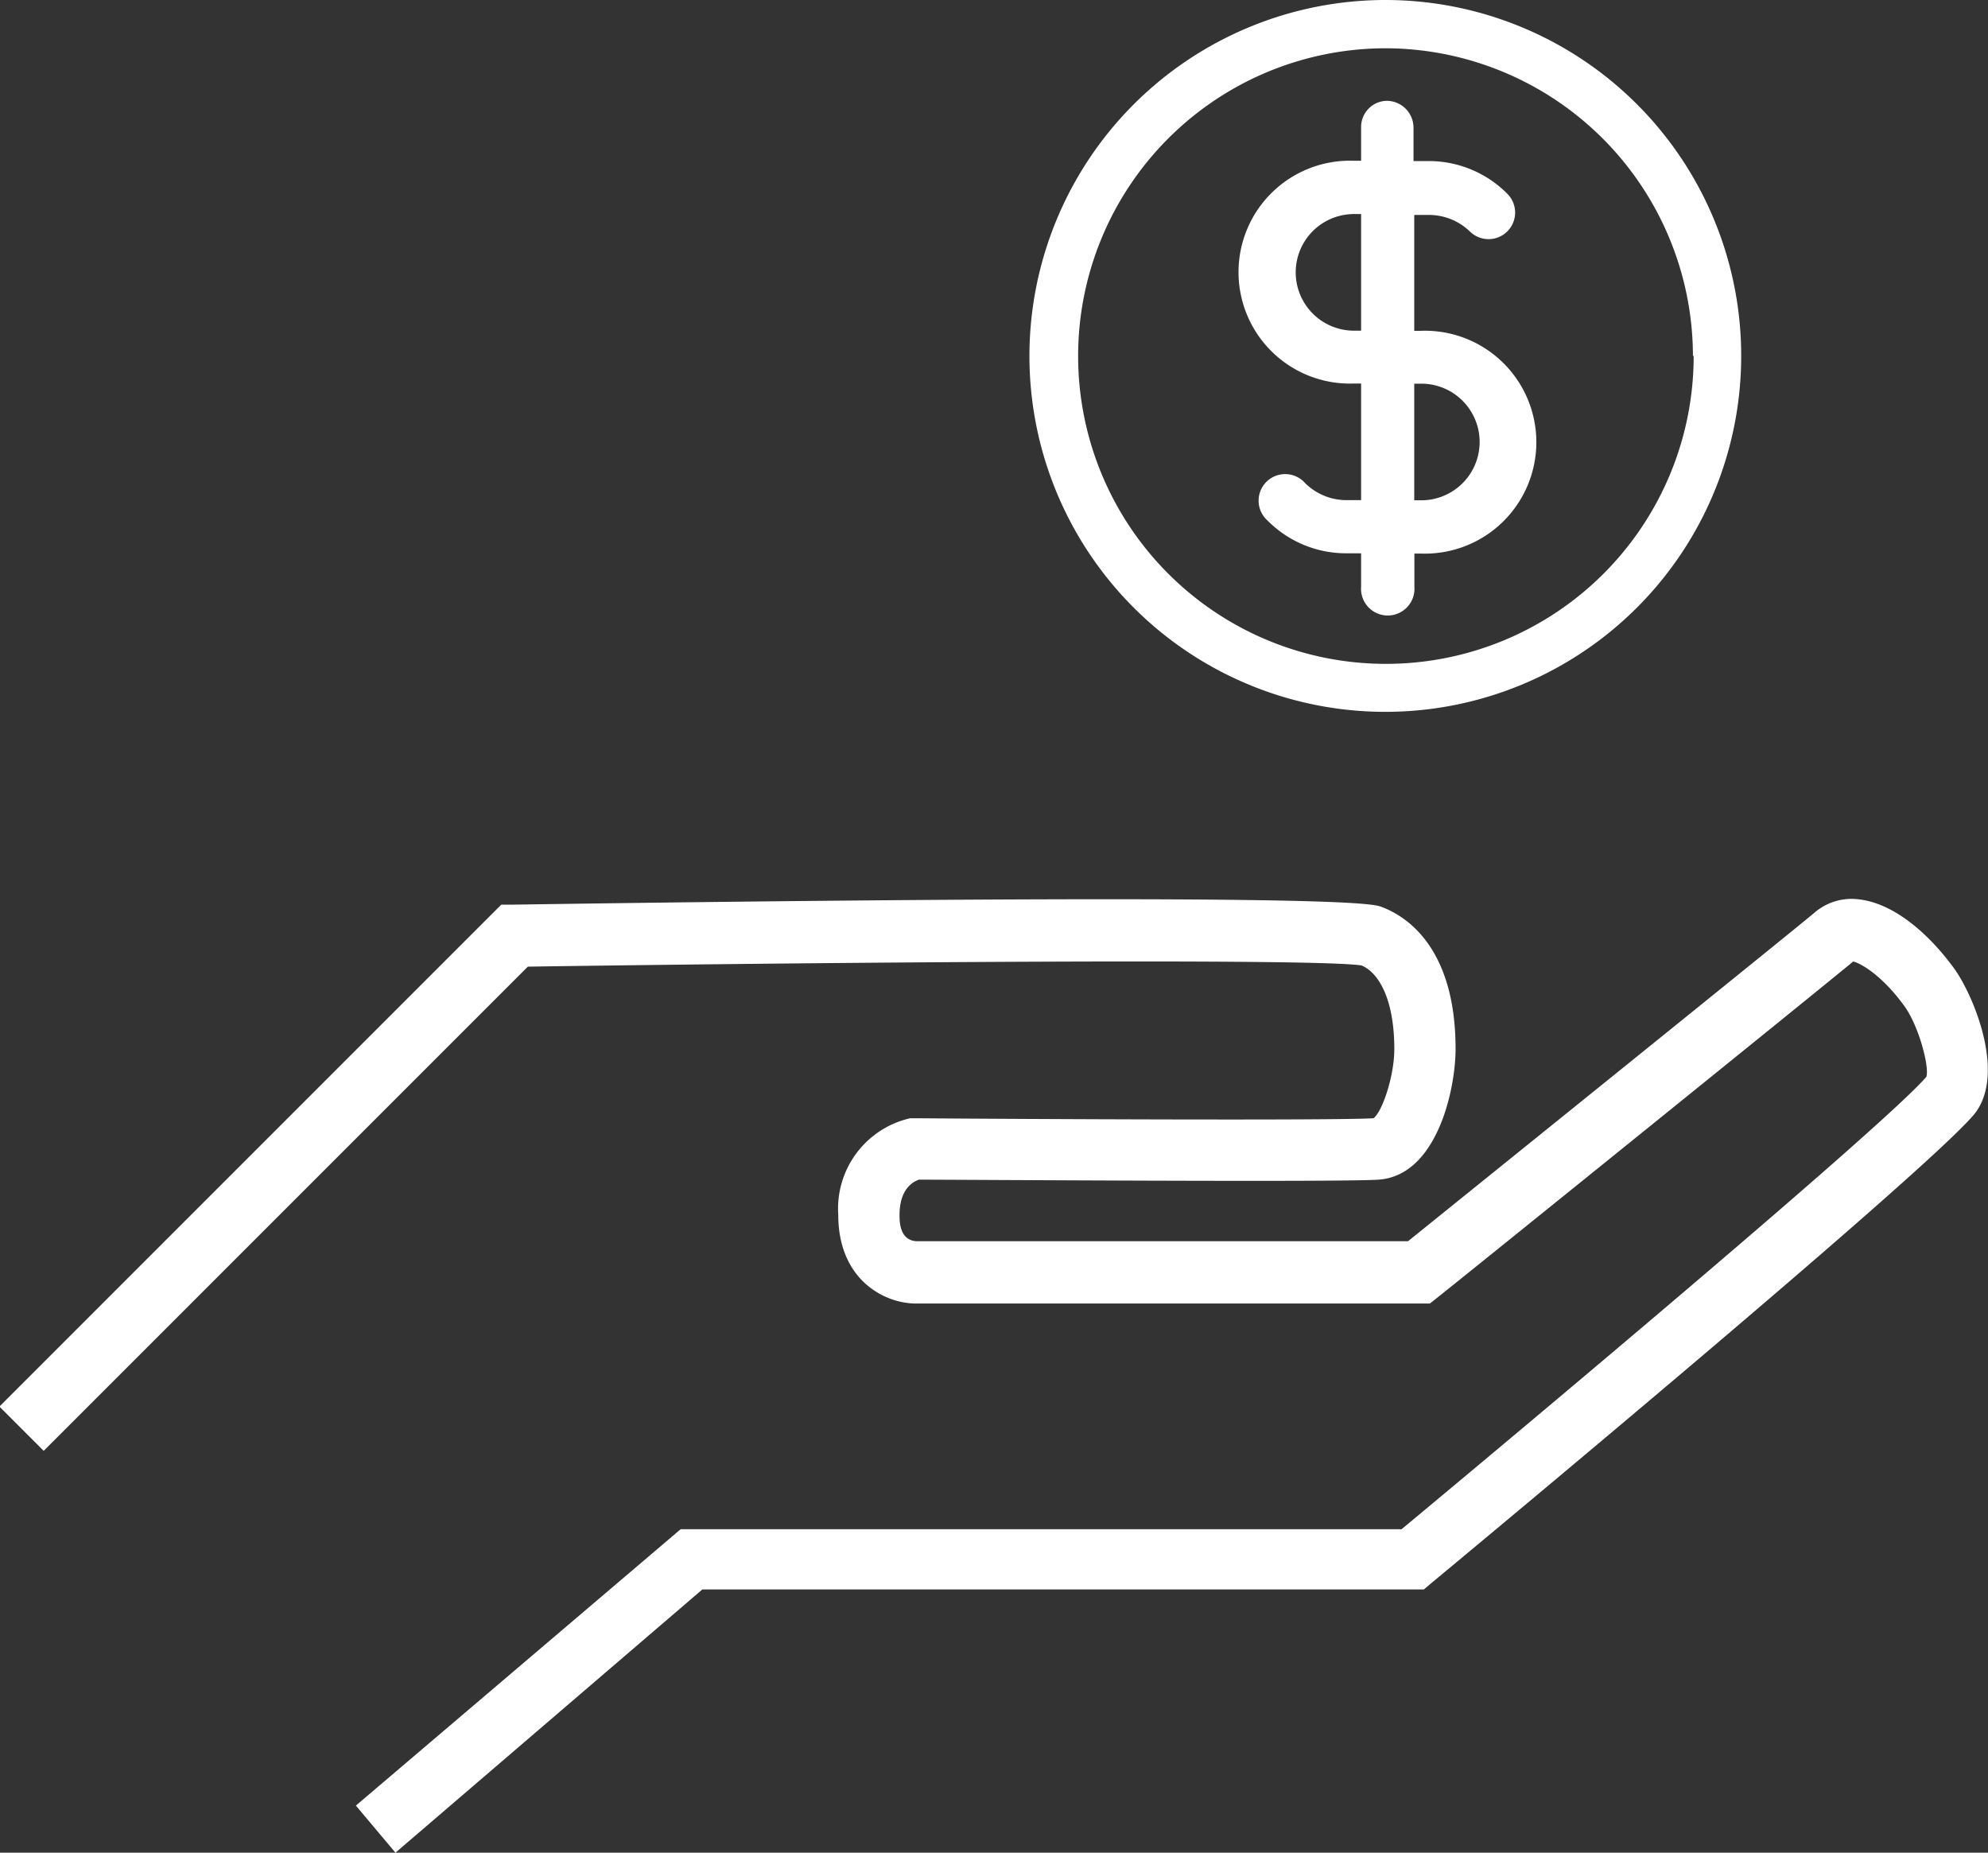 <svg id="Layer_1" data-name="Layer 1" xmlns="http://www.w3.org/2000/svg" viewBox="0 0 134.68 125.5"><rect x="0" y="0" width="134.68" height="125.5" fill="#333333" stroke="none"/><defs><style>.cls-1{fill:#fff;}</style></defs><path class="cls-1" d="M94.1,16.05v2.28h-.48a7.55,7.55,0,1,0,0,15.09h.48v7.9h-1a4,4,0,0,1-2.79-1.15,1.8,1.8,0,1,0-2.54,2.54,7.48,7.48,0,0,0,5.33,2.21h1v2.27a1.81,1.81,0,1,0,3.61,0V44.94h.48a7.55,7.55,0,1,0-.08-15.09H97.7V22h1a4,4,0,0,1,2.8,1.15A1.8,1.8,0,0,0,104,20.56a7.49,7.49,0,0,0-5.35-2.21h-1V16.08a1.82,1.82,0,0,0-1.81-1.81A1.77,1.77,0,0,0,94.1,16.05Zm4.08,17.38a3.95,3.95,0,0,1,0,7.9H97.7v-7.9ZM94.1,29.84h-.48a3.95,3.95,0,0,1,0-7.9h.48Z" transform="translate(-1.89 -7.44)"/><path class="cls-1" d="M71.63,31.55A24.11,24.11,0,1,0,95.74,7.44,24.13,24.13,0,0,0,71.63,31.55Zm45,0A20.85,20.85,0,1,1,95.74,10.71,20.87,20.87,0,0,1,116.58,31.55Z" transform="translate(-1.89 -7.44)"/><path class="cls-1" d="M28.68,132.94,26,129.75l22-18.72H96.84c9.47-7.87,32.71-27.36,35.55-30.64.23-.62-.49-3.44-1.5-4.82-1.57-2.15-3-2.89-3.45-3-2.47,2.05-27,21.85-28.1,22.71l-.58.46H63.93c-2.13,0-5.25-1.62-5.25-6a6.28,6.28,0,0,1,4.87-6.55l.19,0h.2c7.8.06,28.36.16,31,0,.6-.45,1.41-2.87,1.41-4.68,0-3.51-1.13-5.22-2.22-5.67-3.07-.49-35.8-.22-56.48.08l-32.8,32.8-3-3,34-34h.84c20.93-.31,56.38-.69,58.7.12,1.54.54,5.11,2.55,5.11,9.65,0,2.77-1.27,8.59-5.22,8.86-2.68.18-28.07,0-31.14,0-.45.16-1.31.68-1.31,2.4,0,.42,0,1.69,1.13,1.77H97.28c3.89-3.14,26.26-21.17,27.6-22.31a3.84,3.84,0,0,1,3-.84c2.07.25,4.39,1.94,6.38,4.65,1.34,1.84,3.63,7.33,1.29,10-3.72,4.3-35.28,30.49-36.62,31.6l-.58.49H49.47Z" transform="translate(-1.89 -7.44)"/></svg>